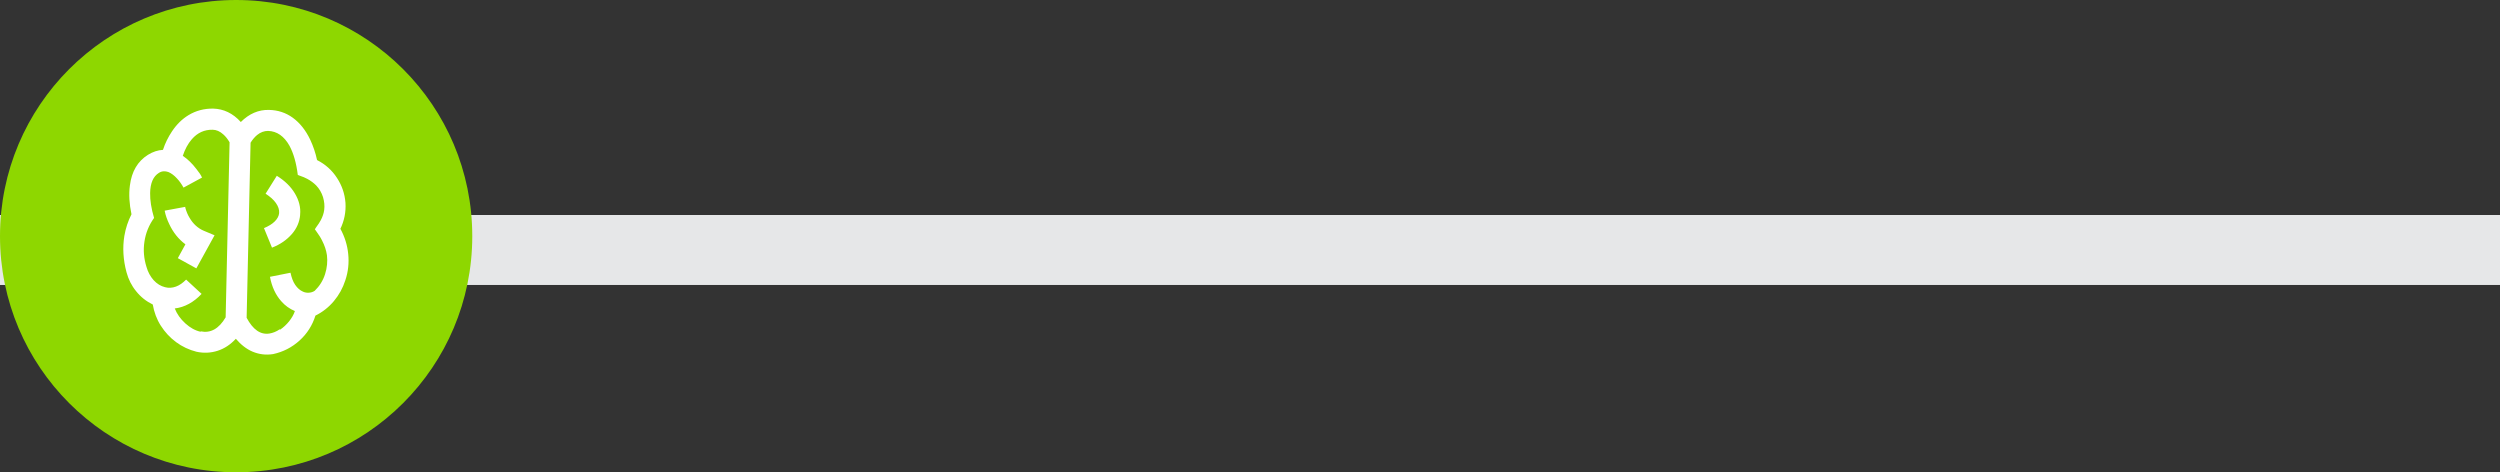 <?xml version="1.0" encoding="UTF-8"?> <svg xmlns="http://www.w3.org/2000/svg" id="Layer_1" viewBox="0 0 171.51 32.4"><rect x="0" y="0" width="171.51" height="32.4" fill="#333333" stroke="none"/><defs><style>.cls-1{fill:#e6e7e8;}.cls-2{fill:#fff;}.cls-3{fill:#8ed700;}</style></defs><rect class="cls-1" y="14.75" width="171.51" height="4.8"></rect><path class="cls-3" d="M32.4,16.2c0,8.95-7.25,16.2-16.2,16.2S0,25.15,0,16.2,7.25,0,16.2,0s16.2,7.25,16.2,16.2"></path><path class="cls-2" d="M20.59,14.75c-.04,.48-.23,.92-.57,1.31-.34,.39-.79,.71-1.36,.93l-.55-1.34c.31-.13,.56-.28,.74-.46,.18-.18,.28-.37,.3-.57,.02-.23-.06-.46-.22-.69-.16-.23-.4-.44-.71-.64l.77-1.23c.55,.34,.96,.74,1.24,1.21,.28,.47,.41,.96,.36,1.45h0Zm-1.38,7.87c.23-.15,.44-.35,.62-.57,.18-.23,.32-.46,.4-.71-.36-.15-.67-.37-.94-.68-.38-.43-.64-.98-.77-1.67l1.41-.28c.07,.33,.17,.61,.32,.83,.15,.22,.33,.38,.54,.47,.13,.06,.27,.08,.41,.07,.14-.01,.27-.05,.39-.13h0c.33-.32,.57-.7,.71-1.14,.14-.44,.18-.87,.13-1.3-.05-.34-.16-.67-.33-1-.09-.19-.23-.41-.42-.67l-.08-.11,.07-.11c.16-.21,.27-.39,.34-.52,.12-.23,.2-.46,.23-.69,.04-.29,.01-.58-.08-.89-.1-.31-.25-.57-.47-.8-.17-.17-.37-.32-.61-.45-.14-.08-.32-.15-.55-.23l-.1-.04c-.1-.81-.29-1.48-.57-2-.37-.66-.86-1-1.47-1.02-.26,0-.52,.09-.75,.28-.17,.14-.32,.32-.45,.53l-.27,12.01c.43,.81,.95,1.18,1.57,1.08,.23-.04,.47-.13,.7-.29m-6.48-8.38v.03c.07,.26,.17,.5,.3,.71,.24,.41,.57,.71,.97,.88l.74,.31-1.25,2.27-1.27-.7,.52-.95c-.47-.35-.84-.81-1.11-1.39-.14-.29-.25-.59-.31-.9v-.02l1.41-.26h0Zm1.05,8.52c.34,.07,.65,.03,.94-.13,.29-.16,.55-.44,.78-.83l.27-12.01c-.13-.22-.27-.4-.43-.54-.23-.21-.48-.32-.74-.32-.55-.01-1.03,.2-1.42,.65-.27,.31-.47,.69-.62,1.14,.33,.22,.64,.52,.93,.9,.18,.22,.31,.41,.39,.59l-1.27,.69c-.13-.24-.28-.45-.45-.63-.2-.22-.4-.36-.59-.44-.23-.08-.45-.07-.65,.06-.39,.24-.59,.71-.6,1.38-.01,.5,.08,1.07,.27,1.71-.35,.49-.57,1.02-.66,1.62-.09,.59-.04,1.17,.14,1.74,.1,.36,.27,.66,.49,.91,.23,.25,.49,.41,.78,.48,.25,.07,.5,.05,.75-.04s.48-.26,.7-.48l1.06,.98c-.26,.28-.55,.51-.86,.68-.31,.17-.64,.28-.98,.32,.15,.38,.39,.72,.72,1.02,.34,.31,.69,.5,1.06,.58v-.02Zm9.59-7.04c.3,.55,.48,1.13,.54,1.74,.06,.61,0,1.21-.2,1.8-.17,.53-.43,1-.78,1.42s-.78,.76-1.27,1c-.21,.67-.57,1.24-1.09,1.71-.52,.47-1.12,.78-1.81,.93-.5,.08-.97,.02-1.42-.17-.42-.18-.8-.48-1.14-.88-.37,.4-.78,.67-1.24,.82-.46,.15-.95,.18-1.46,.07-.51-.13-.98-.35-1.4-.66-.42-.31-.77-.69-1.05-1.13-.28-.44-.46-.93-.55-1.45-.45-.22-.83-.52-1.14-.91-.32-.39-.53-.82-.66-1.3-.23-.85-.28-1.68-.15-2.49,.09-.54,.26-1.04,.49-1.49-.15-.71-.19-1.36-.11-1.97,.12-.97,.54-1.67,1.24-2.11,.34-.21,.68-.32,1.03-.34,.15-.46,.36-.88,.62-1.27,.32-.48,.7-.85,1.13-1.11,.51-.31,1.08-.46,1.7-.45,.71,.02,1.35,.32,1.89,.92,.57-.57,1.22-.85,1.93-.83,.61,.01,1.16,.19,1.64,.54,.48,.35,.88,.85,1.19,1.5,.21,.45,.37,.92,.47,1.4,.57,.29,1.03,.7,1.37,1.23,.34,.52,.53,1.08,.58,1.7,.04,.63-.08,1.24-.36,1.81l.02-.02Z"></path></svg> 